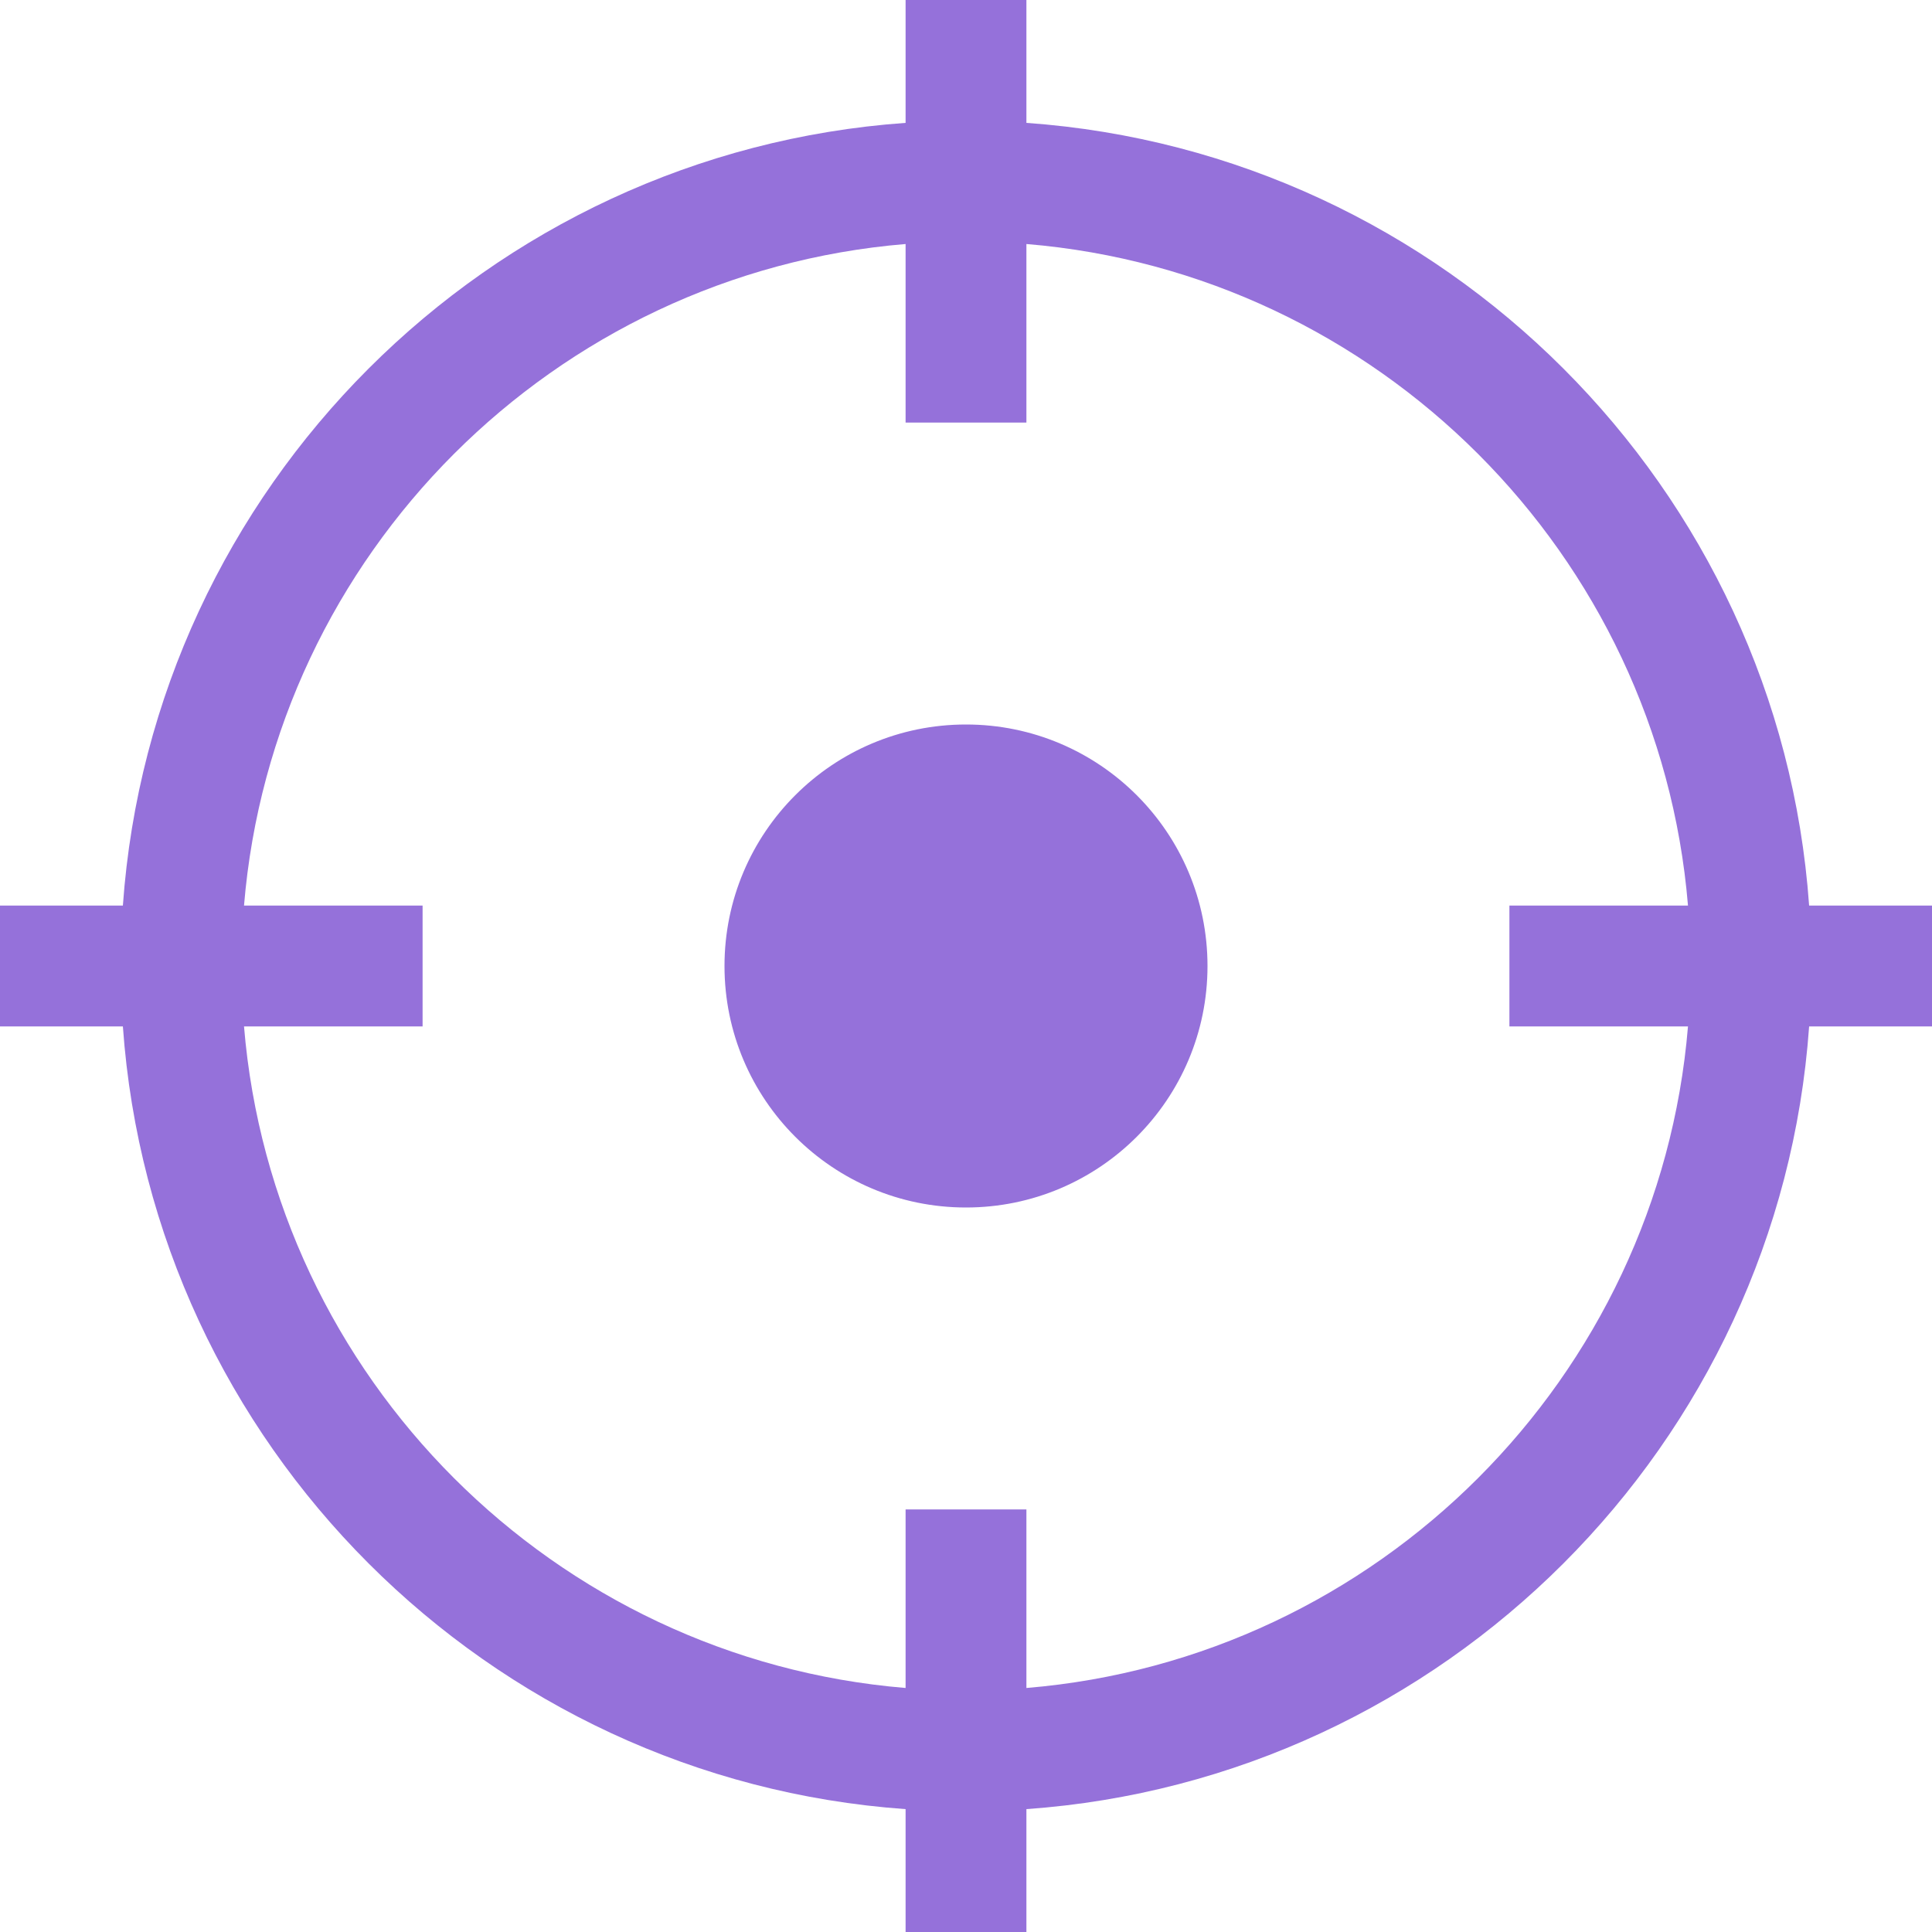 <svg xmlns="http://www.w3.org/2000/svg" width="30" height="30" viewBox="0 0 30 30">
  <path fill="#9571DA" fill-rule="evenodd" d="M1.908,14.062 C2.368,7.571 7.571,2.368 14.062,1.908 L14.062,0 L15.938,0 L15.938,1.908 C22.429,2.368 27.632,7.571 28.092,14.062 L30,14.062 L30,15.938 L28.092,15.938 C27.632,22.429 22.429,27.632 15.938,28.092 L15.938,30 L14.062,30 L14.062,28.092 C7.571,27.632 2.368,22.429 1.908,15.938 L0,15.938 L0,14.062 L1.908,14.062 Z M3.789,15.938 C4.241,21.395 8.605,25.759 14.062,26.211 L14.062,23.438 L15.938,23.438 L15.938,26.211 C21.395,25.759 25.759,21.395 26.211,15.938 L23.438,15.938 L23.438,14.062 L26.211,14.062 C25.759,8.605 21.395,4.241 15.938,3.789 L15.938,6.562 L14.062,6.562 L14.062,3.789 C8.605,4.241 4.241,8.605 3.789,14.062 L6.562,14.062 L6.562,15.938 L3.789,15.938 Z M15,18.75 C12.929,18.75 11.25,17.071 11.25,15 C11.25,12.929 12.929,11.25 15,11.25 C17.071,11.25 18.75,12.929 18.75,15 C18.75,17.071 17.071,18.75 15,18.75 Z"/>
</svg>
